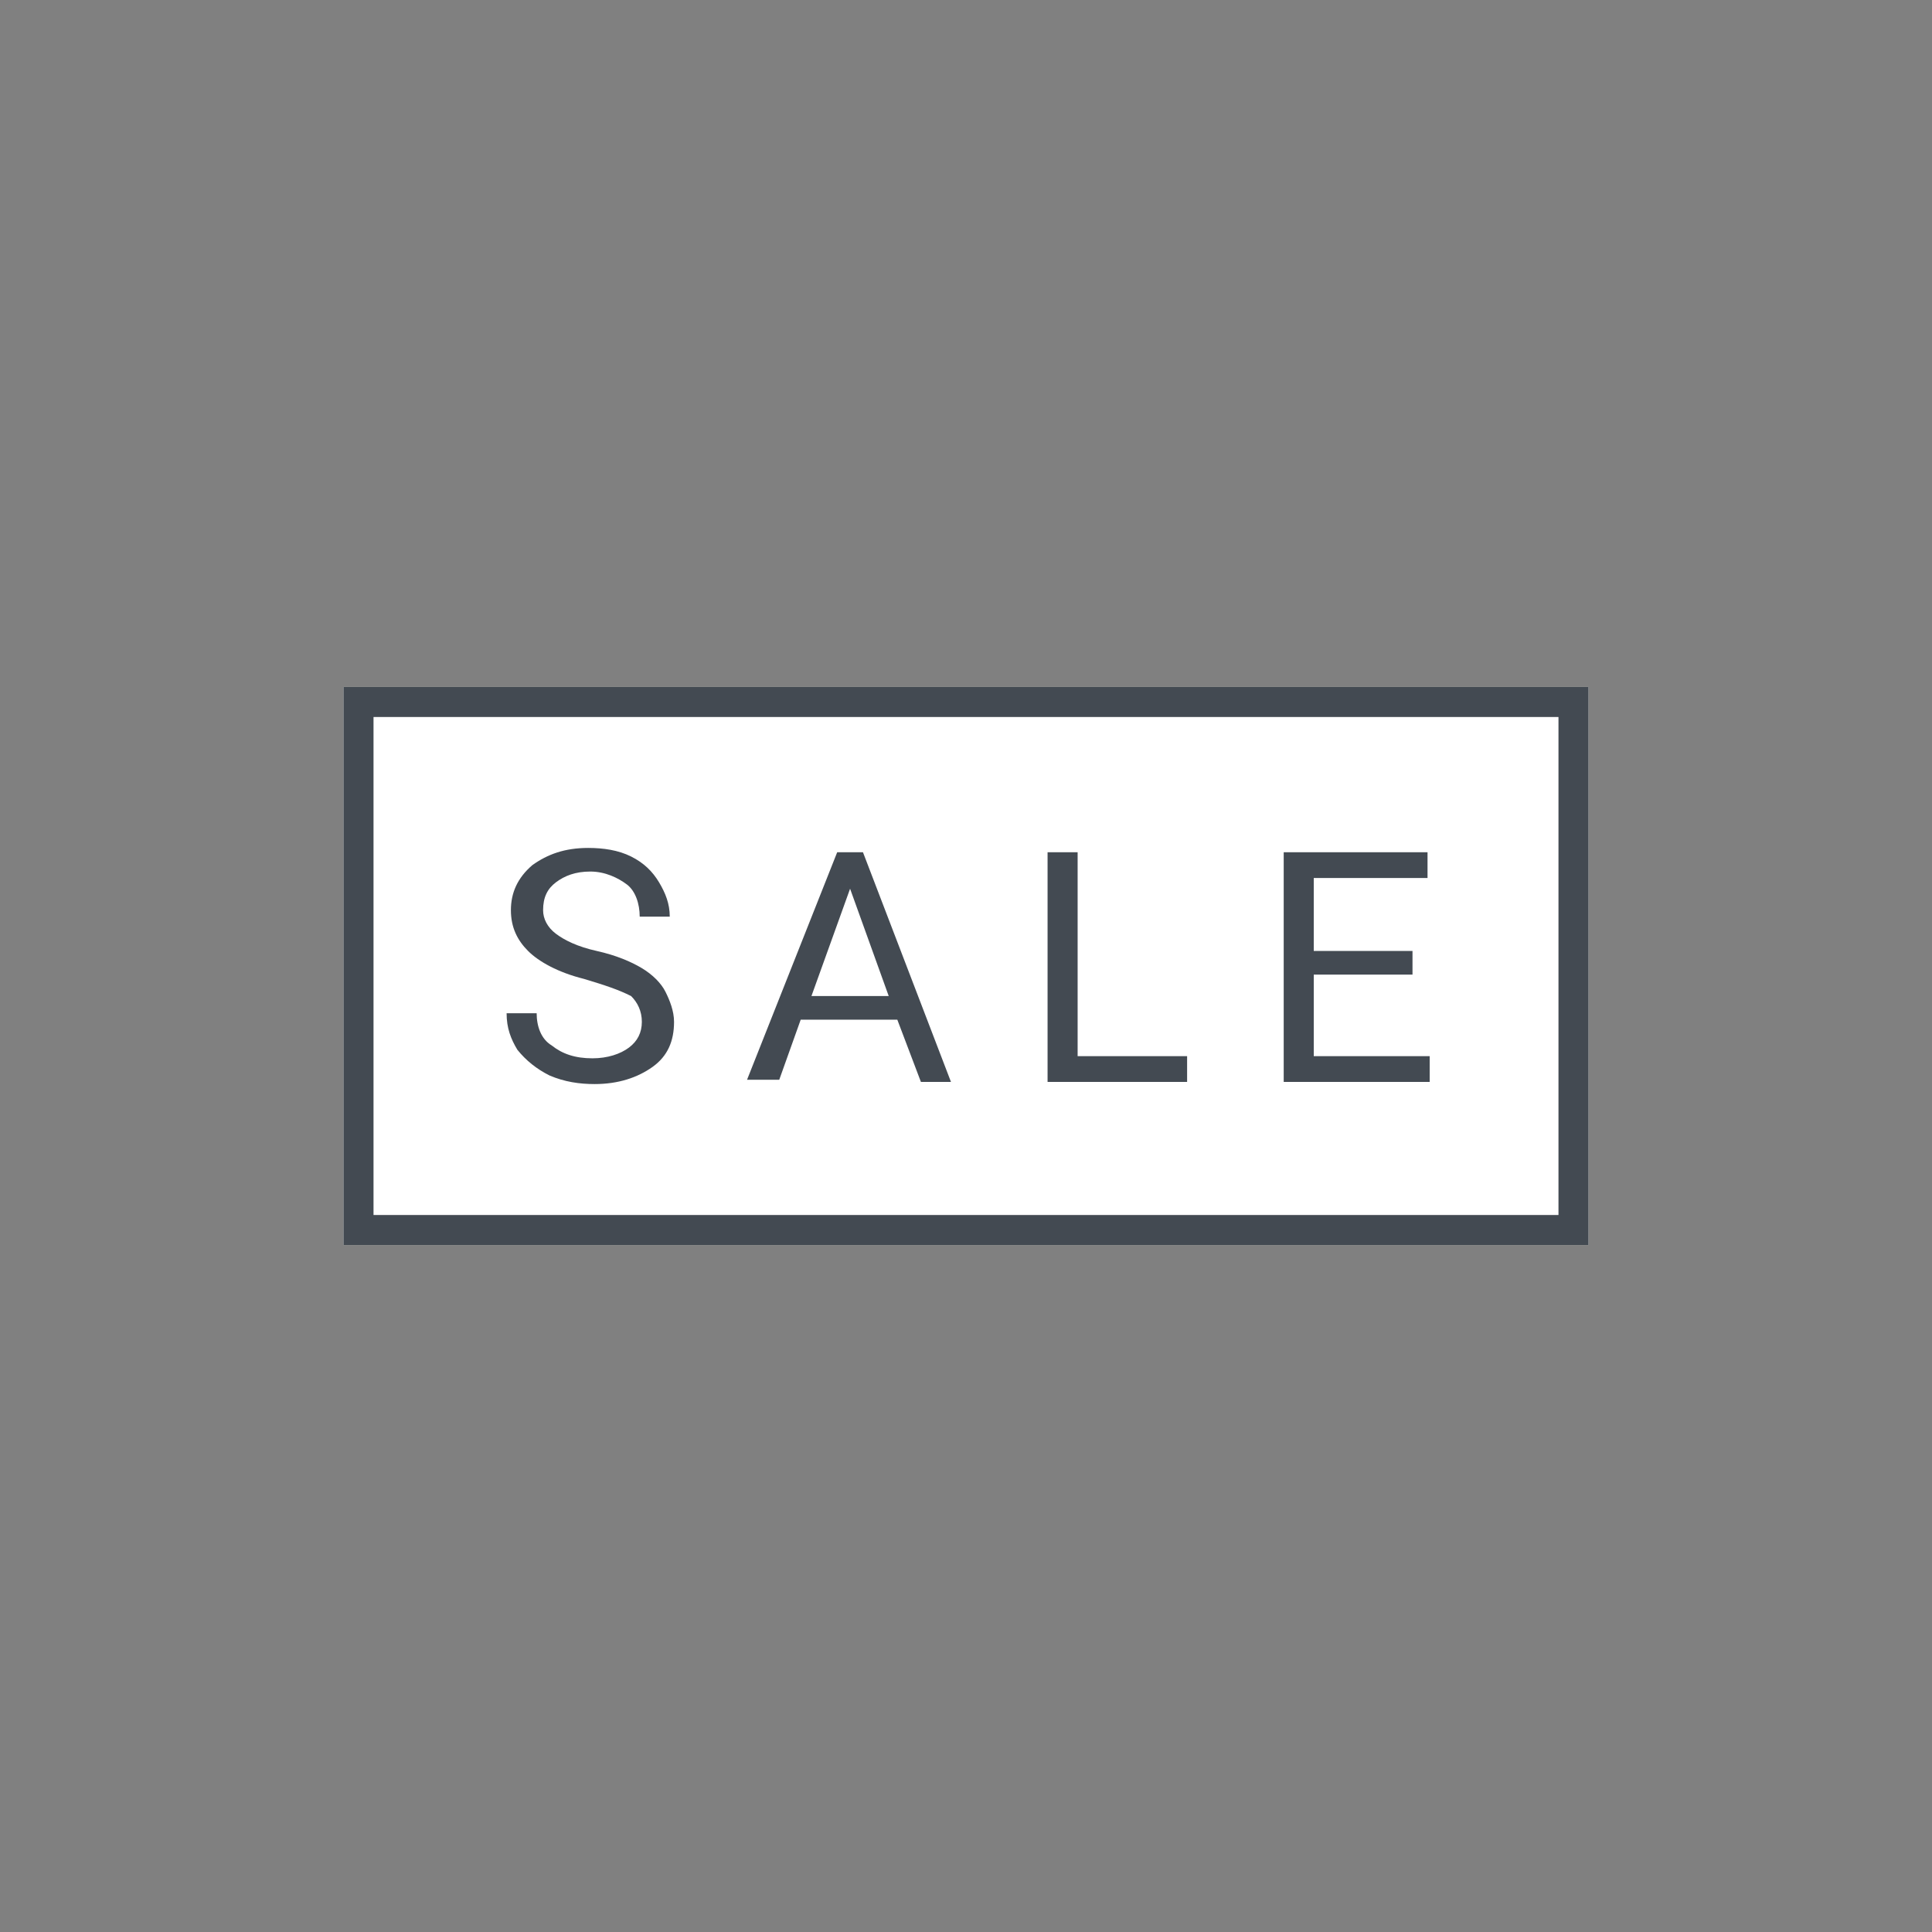 <?xml version="1.0" encoding="utf-8"?>
<!-- Generator: Adobe Illustrator 25.2.1, SVG Export Plug-In . SVG Version: 6.00 Build 0)  -->
<svg version="1.1" id="レイヤー_1" xmlns="http://www.w3.org/2000/svg" xmlns:xlink="http://www.w3.org/1999/xlink" x="0px"
	 y="0px" width="90px" height="90px" viewBox="0 0 90 90" style="enable-background:new 0 0 90 90;" xml:space="preserve">
<rect x="0" y="0" width="90" height="90" fill="#808080" stroke="none"/>
<style type="text/css">
	.st0{fill:#FFFFFF;}
	.st1{fill:#434A52;}
	.st2{enable-background:new    ;}
</style>
<g id="長方形_23473" transform="translate(15 33)">
	<rect x="1" y="-1" class="st0" width="58" height="26"/>
	<path class="st1" d="M59,25H1V-1h58V25z M2.4,23.6h55.2V0.4H2.4V23.6z"/>
</g>
<g class="st2">
	<path class="st1" d="M27.2,45.6c-1.2-0.3-2.1-0.8-2.6-1.3c-0.5-0.5-0.8-1.1-0.8-1.9c0-0.8,0.3-1.5,1-2.1c0.7-0.5,1.5-0.8,2.6-0.8
		c0.7,0,1.4,0.1,2,0.4c0.6,0.3,1,0.7,1.3,1.2c0.3,0.5,0.5,1,0.5,1.6h-1.4c0-0.6-0.2-1.2-0.6-1.5s-1-0.6-1.7-0.6
		c-0.7,0-1.2,0.2-1.6,0.5c-0.4,0.3-0.6,0.7-0.6,1.3c0,0.4,0.2,0.8,0.6,1.1s1,0.6,1.9,0.8c0.9,0.2,1.6,0.5,2.1,0.8
		c0.5,0.3,0.9,0.7,1.1,1.1c0.2,0.4,0.4,0.9,0.4,1.4c0,0.9-0.3,1.6-1,2.1c-0.7,0.5-1.6,0.8-2.7,0.8c-0.7,0-1.4-0.1-2.1-0.4
		c-0.6-0.3-1.1-0.7-1.5-1.2c-0.3-0.5-0.5-1-0.5-1.7h1.4c0,0.6,0.2,1.2,0.7,1.5c0.5,0.4,1.1,0.6,1.9,0.6c0.7,0,1.3-0.2,1.7-0.5
		s0.6-0.7,0.6-1.2s-0.2-0.9-0.5-1.2C28.8,46.1,28.2,45.9,27.2,45.6z"/>
	<path class="st1" d="M41.8,47.5h-4.5l-1,2.8h-1.5L39,39.7h1.2l4.1,10.7h-1.4L41.8,47.5z M37.8,46.4h3.6l-1.8-5L37.8,46.4z"/>
	<path class="st1" d="M50.2,49.2h5.1v1.2h-6.5V39.7h1.4V49.2z"/>
	<path class="st1" d="M65.8,45.4h-4.6v3.8h5.4v1.2h-6.8V39.7h6.7v1.2h-5.3v3.4h4.6V45.4z"/>
</g>
</svg>
